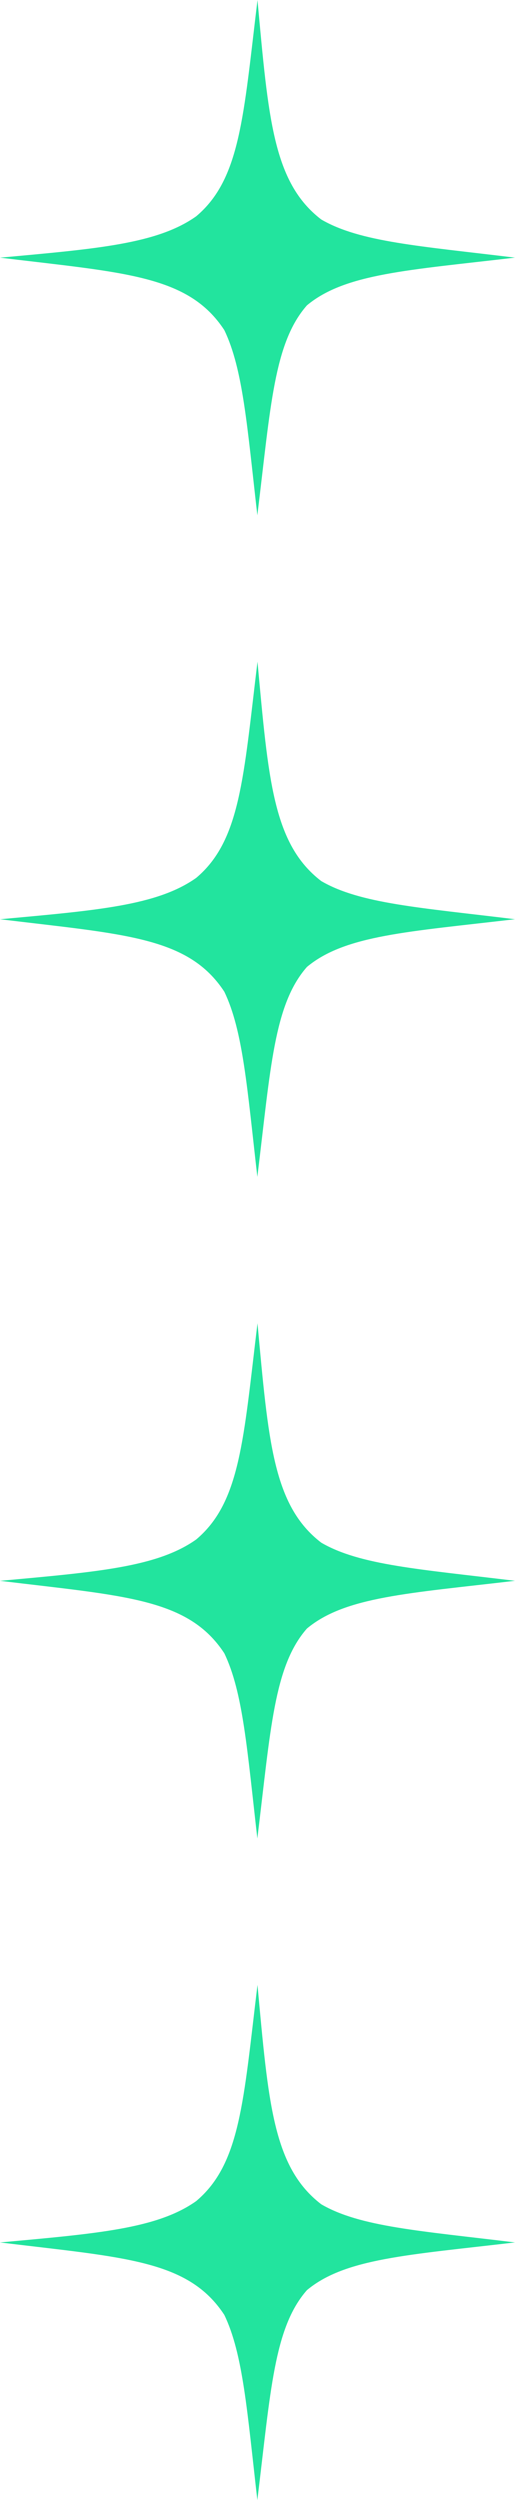 <svg xmlns="http://www.w3.org/2000/svg" width="18.693" height="90.693" viewBox="0 0 18.693 90.693">
  <g id="Grupo_28557" data-name="Grupo 28557" transform="translate(855.503 -563) rotate(90)">
    <path id="Trazado_73456" data-name="Trazado 73456" d="M79.343,0c-.421,3.439-.561,5.622-1.384,7.032C76.614,8.784,74.282,8.95,70,9.346c4.215.51,6.494.621,7.844,2.225,1.008,1.421,1.179,3.619,1.5,7.121.55-4.542.636-6.836,2.627-8.141,1.416-.684,3.529-.833,6.719-1.2-3.955-.485-6.25-.6-7.616-1.8C79.918,6.165,79.8,3.878,79.343,0Z" transform="translate(493.003 836.811)" fill="#22e49e"/>
    <path id="Trazado_73457" data-name="Trazado 73457" d="M79.343,0c-.421,3.439-.561,5.622-1.384,7.032C76.614,8.784,74.282,8.95,70,9.346c4.215.51,6.494.621,7.844,2.225,1.008,1.421,1.179,3.619,1.5,7.121.55-4.542.636-6.836,2.627-8.141,1.416-.684,3.529-.833,6.719-1.2-3.955-.485-6.25-.6-7.616-1.8C79.918,6.165,79.8,3.878,79.343,0Z" transform="translate(517.003 836.811)" fill="#22e49e"/>
    <path id="Trazado_73458" data-name="Trazado 73458" d="M79.343,0c-.421,3.439-.561,5.622-1.384,7.032C76.614,8.784,74.282,8.95,70,9.346c4.215.51,6.494.621,7.844,2.225,1.008,1.421,1.179,3.619,1.5,7.121.55-4.542.636-6.836,2.627-8.141,1.416-.684,3.529-.833,6.719-1.2-3.955-.485-6.25-.6-7.616-1.8C79.918,6.165,79.8,3.878,79.343,0Z" transform="translate(541.003 836.811)" fill="#22e49e"/>
    <path id="Trazado_73459" data-name="Trazado 73459" d="M79.343,0c-.421,3.439-.561,5.622-1.384,7.032C76.614,8.784,74.282,8.95,70,9.346c4.215.51,6.494.621,7.844,2.225,1.008,1.421,1.179,3.619,1.5,7.121.55-4.542.636-6.836,2.627-8.141,1.416-.684,3.529-.833,6.719-1.2-3.955-.485-6.25-.6-7.616-1.8C79.918,6.165,79.8,3.878,79.343,0Z" transform="translate(565.004 836.811)" fill="#22e49e"/>
  </g>
</svg>
